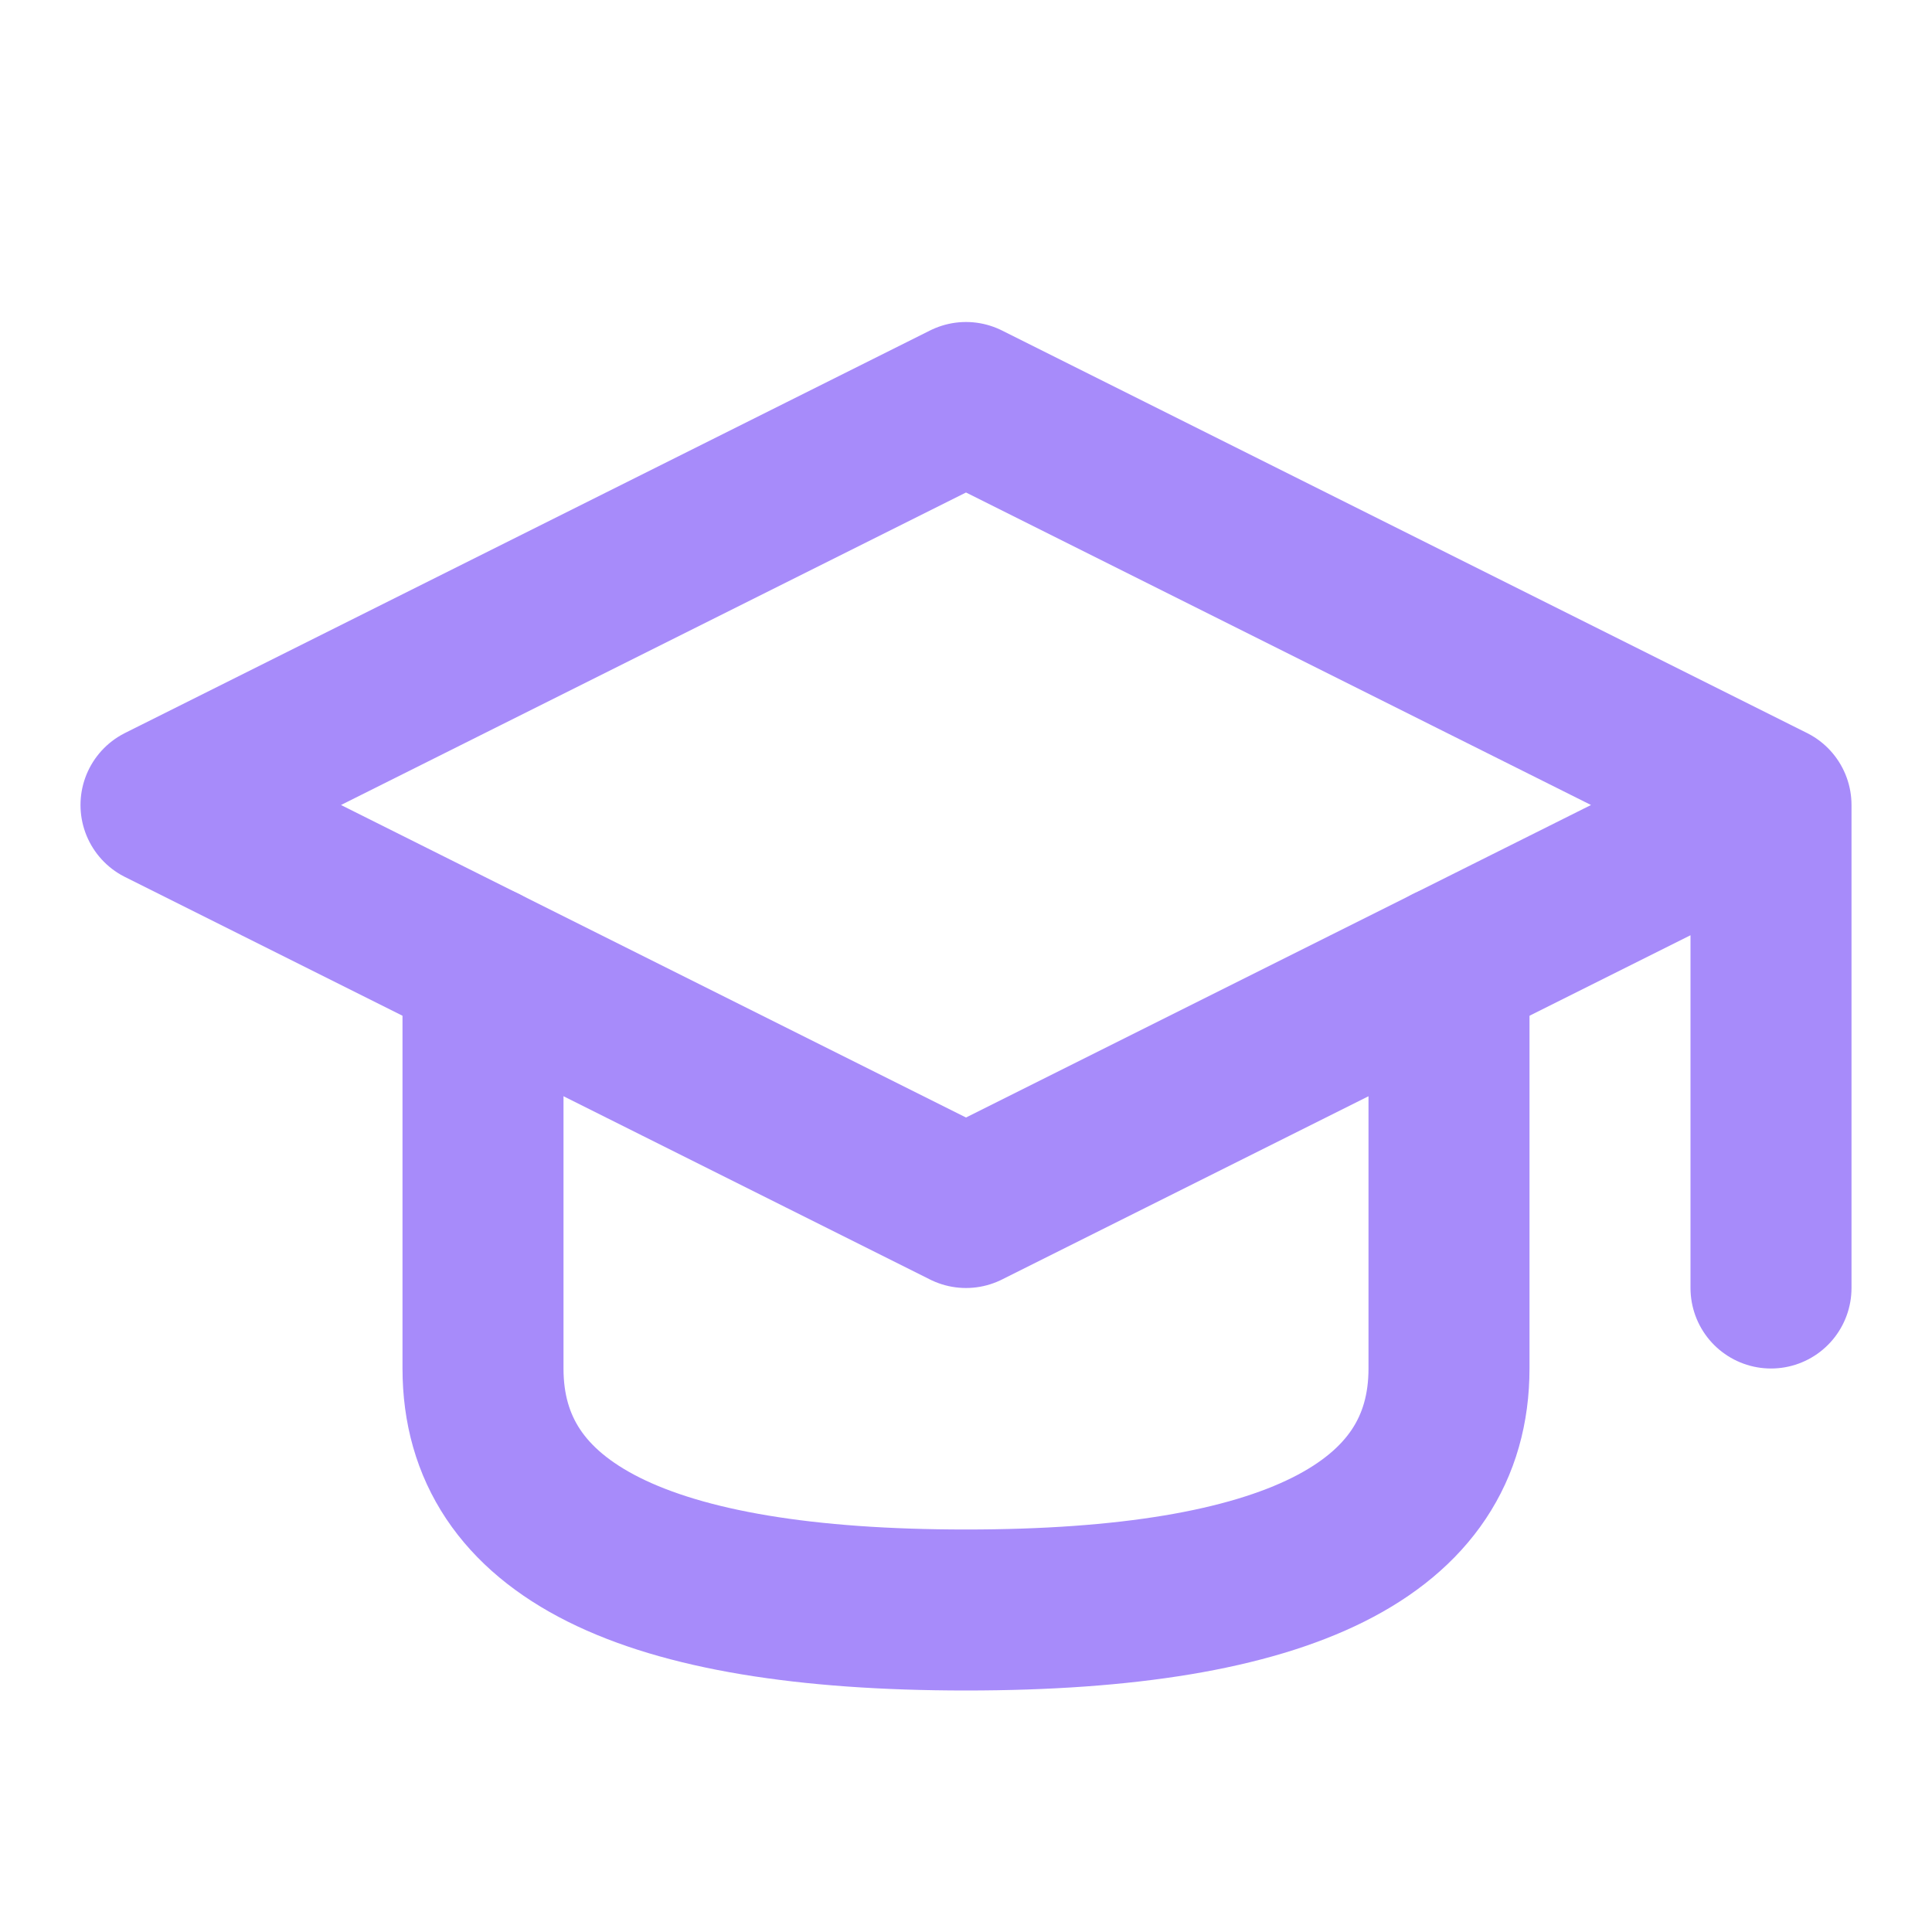 <svg xmlns="http://www.w3.org/2000/svg" viewBox="0 0 24 24" fill="none" stroke="#A78BFA" stroke-width="2" stroke-linecap="round" stroke-linejoin="round">
  <path d="M22 10v6M2 10l10-5 10 5-10 5z"/>
  <path d="M6 12v5c0 2 2 3 6 3s6-1 6-3v-5"/>
</svg> 
